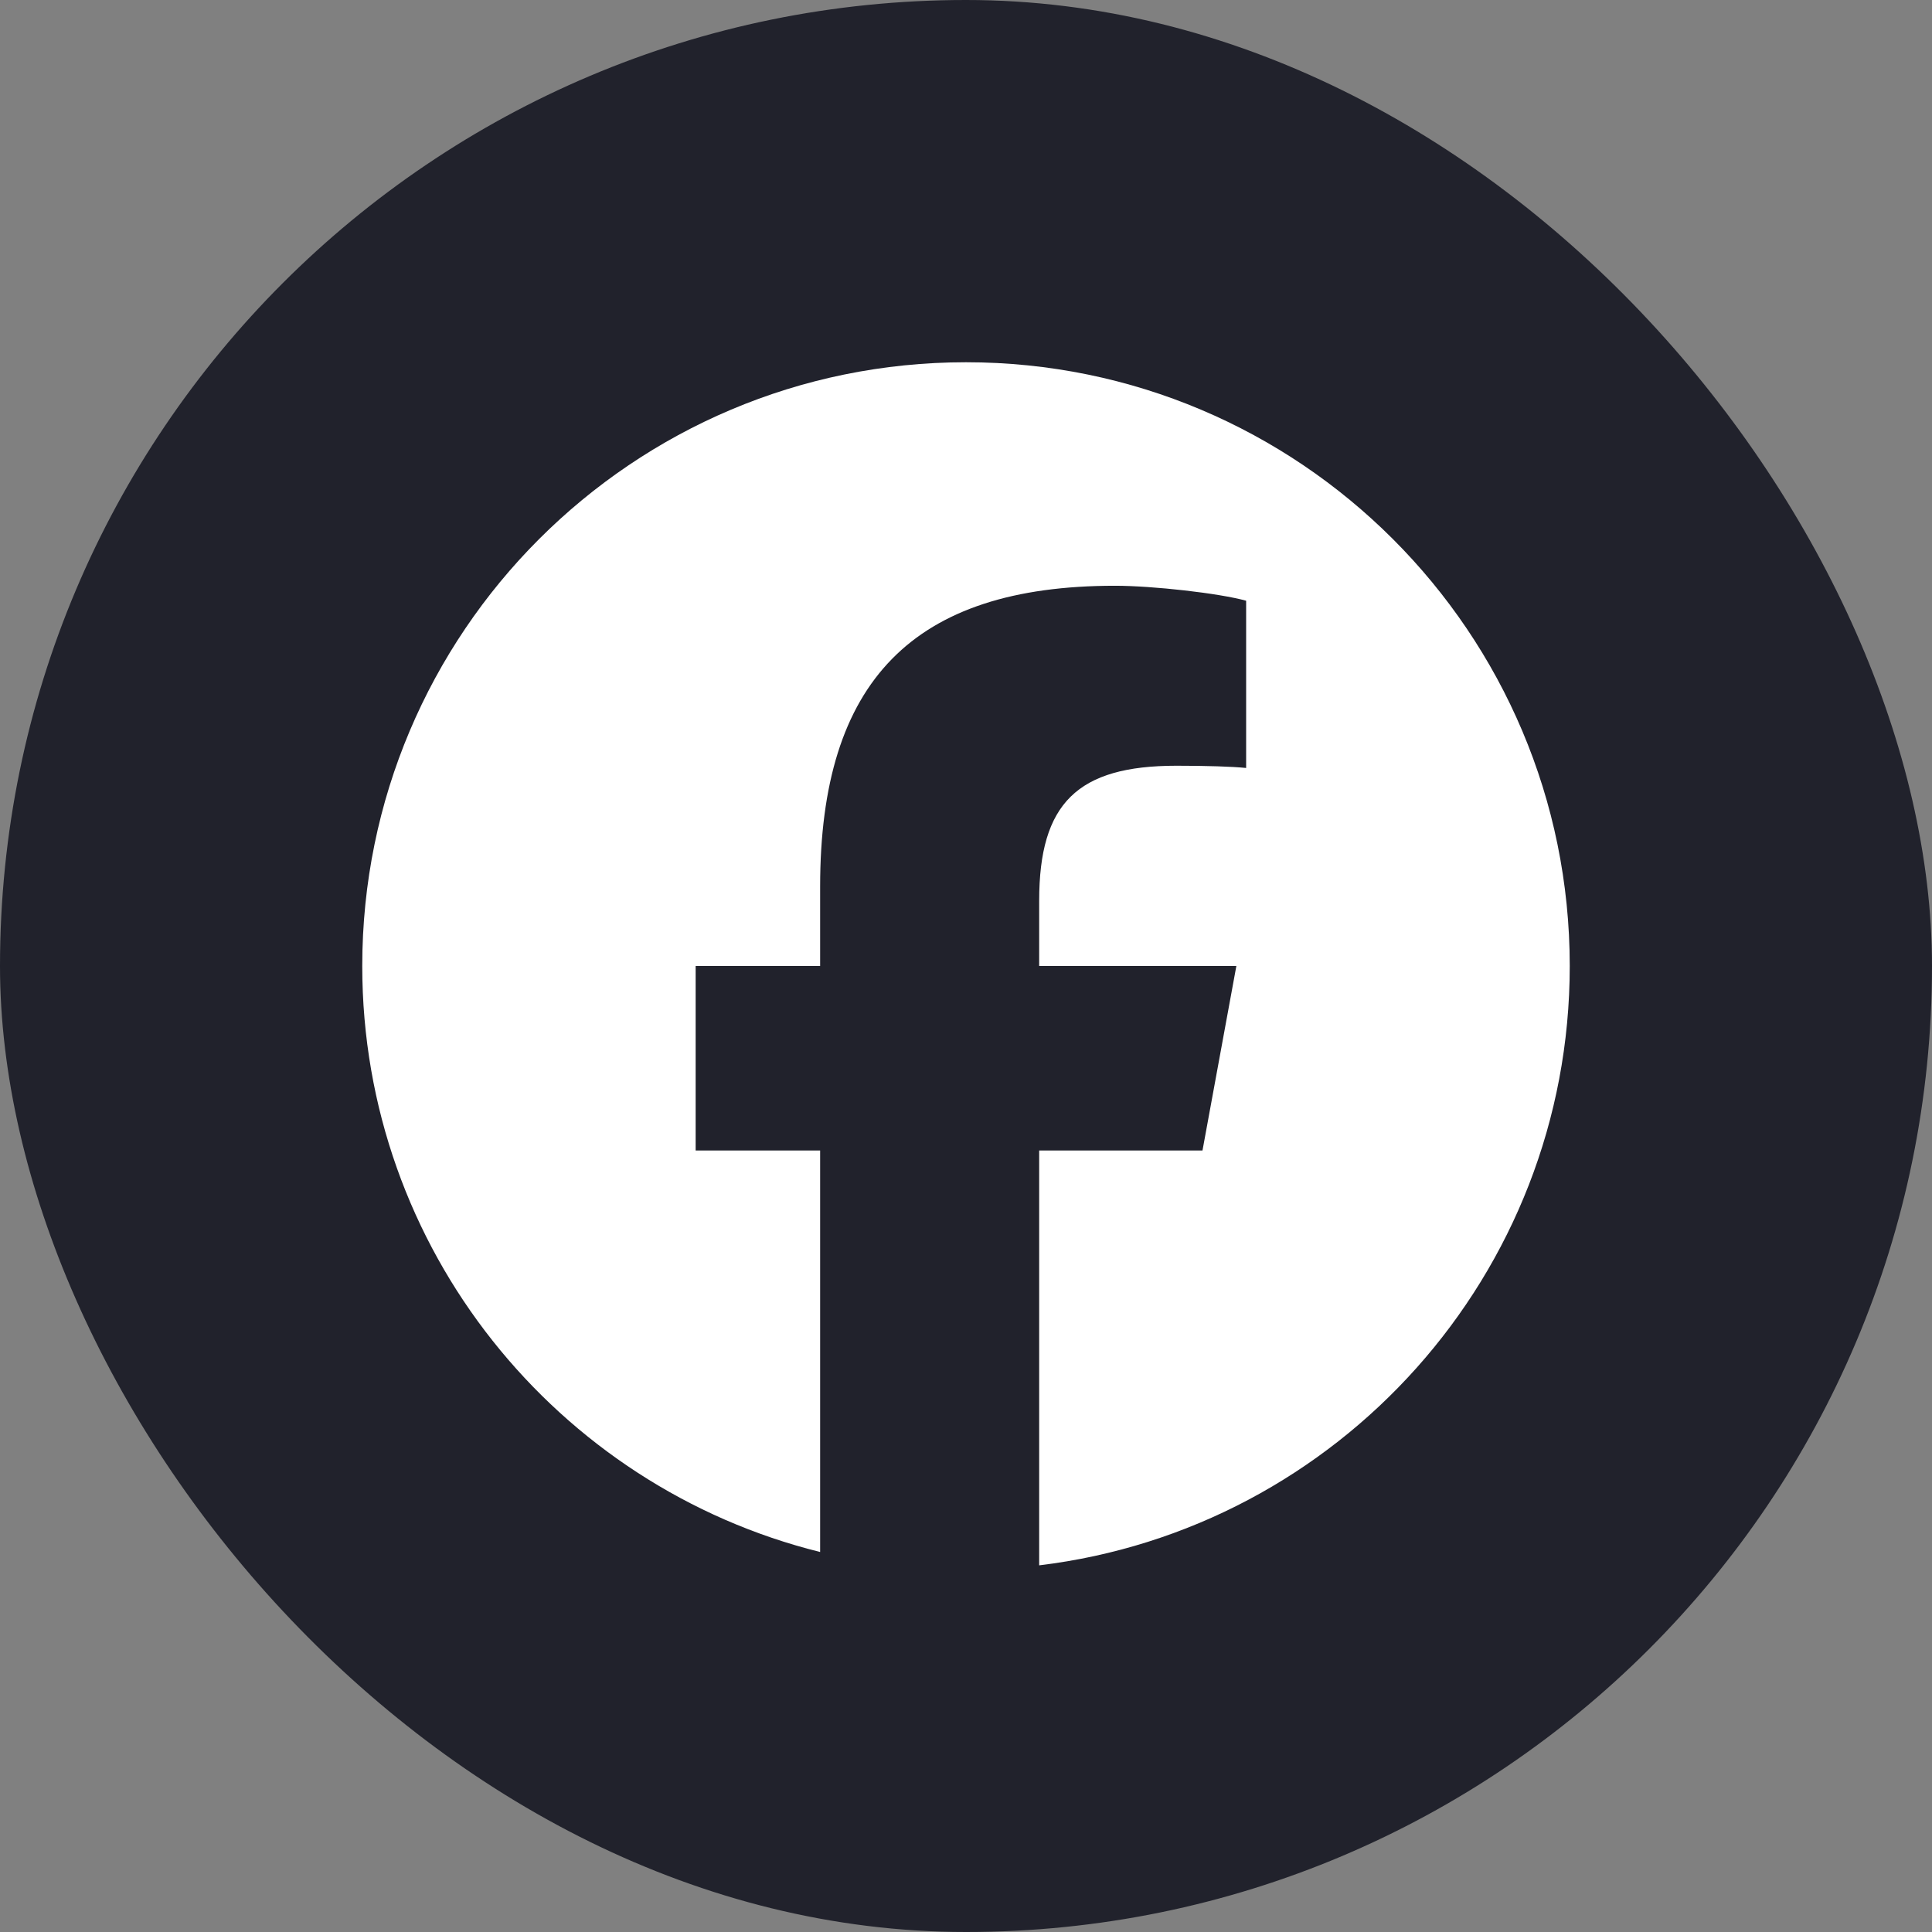 <svg width="32" height="32" viewBox="0 0 32 32" fill="none" xmlns="http://www.w3.org/2000/svg">
<rect x="0" y="0" width="32" height="32" fill="#808080" stroke="none"/>
<rect width="32" height="32" rx="16" fill="#21222C"/>
<g clip-path="url(#clip0_4089_4813)">
<path d="M26 16C26 10.477 21.523 6 16 6C10.477 6 6 10.477 6 16C6 20.69 9.229 24.625 13.584 25.706V19.056H11.522V16H13.584V14.683C13.584 11.28 15.125 9.702 18.466 9.702C19.1 9.702 20.193 9.826 20.64 9.95V12.72C20.404 12.696 19.994 12.683 19.485 12.683C17.846 12.683 17.212 13.304 17.212 14.919V16H20.478L19.917 19.056H17.212V25.927C22.163 25.329 26 21.113 26 16Z" fill="white"/>
</g>
<defs>
<clipPath id="clip0_4089_4813">
<rect width="20" height="20" fill="white" transform="translate(6 6)"/>
</clipPath>
</defs>
</svg>
